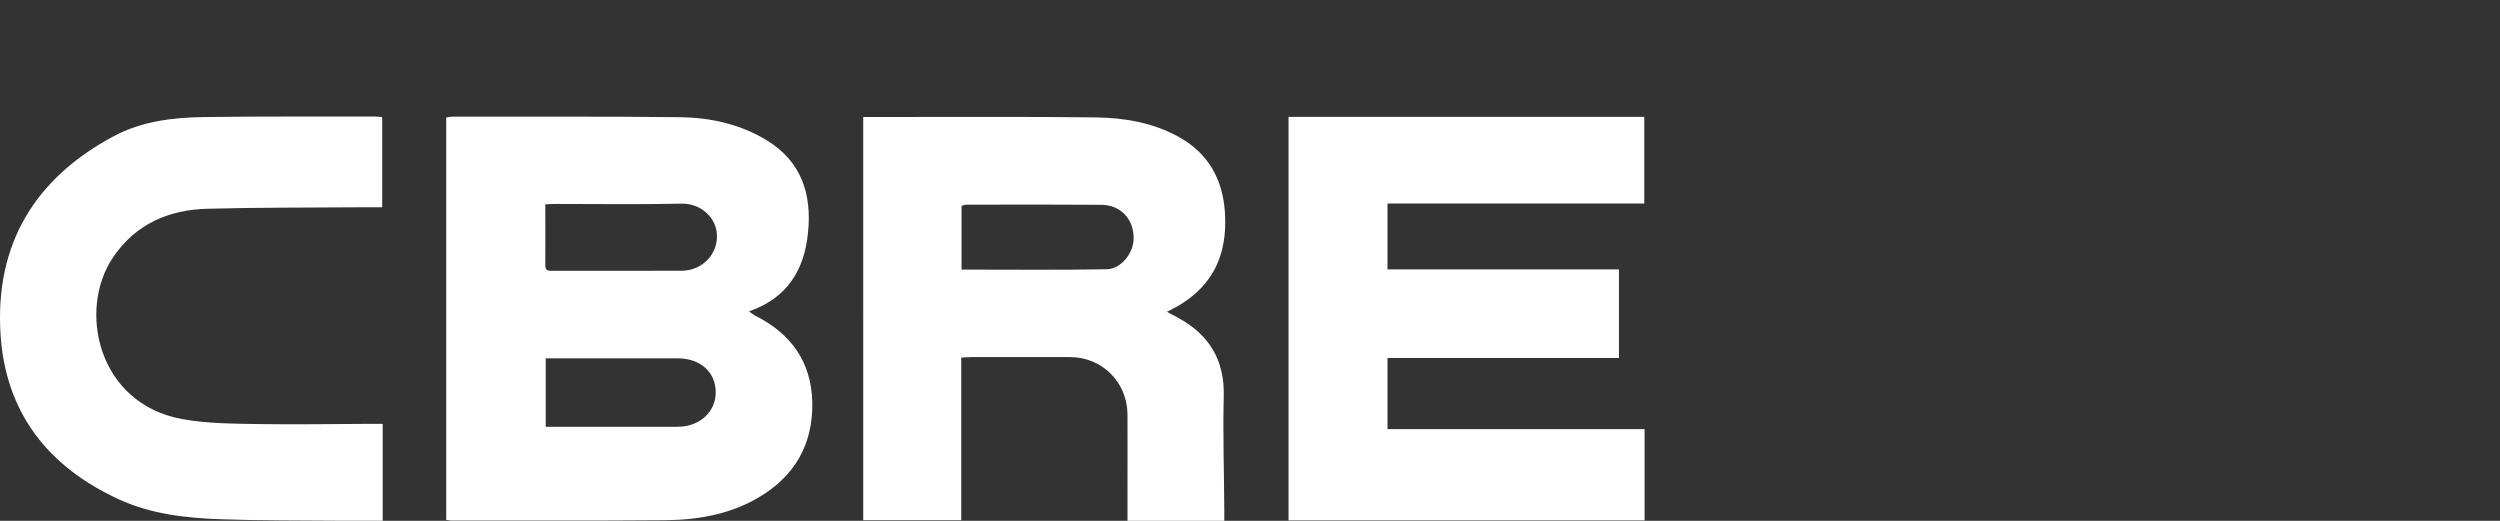 <?xml version="1.0" encoding="utf-8"?>
<svg version="1.1" xmlns="http://www.w3.org/2000/svg" viewBox="0 0 240 50">
<rect x="0" y="0" width="240" height="50" fill="#333333" stroke="none"/>
<path fill="#FFFFFF" d="M52.35 19.62c0 2 0.01 3.93 0 5.85C52.34 26.05 52.71 26 53.1 26c4.12-0.01 8.23 0.01 12.35-0.01 c1.92-0.01 3.41-1.51 3.38-3.37c-0.03-1.69-1.52-3.12-3.43-3.07c-3.99 0.09-7.99 0.03-11.98 0.03C53.1 19.57 52.77 19.6 52.35 19.62  M52.38 40.97c4.27 0 8.48 0.01 12.69 0c2.11-0.01 3.64-1.43 3.64-3.32c-0.01-1.94-1.48-3.25-3.66-3.25c-3.87 0-7.74 0-11.61 0 h-1.05V40.97z M42.84 49.91V11.28c0.19-0.03 0.37-0.08 0.55-0.08c7.28 0.01 14.56-0.03 21.83 0.05c2.92 0.03 5.77 0.64 8.33 2.18 c3.38 2.04 4.4 5.17 4.02 8.91c-0.36 3.58-1.98 6.27-5.66 7.55c0.26 0.19 0.41 0.32 0.58 0.41c3.45 1.72 5.42 4.46 5.49 8.36 c0.07 4.02-1.71 7.09-5.19 9.12c-2.74 1.6-5.79 2.13-8.91 2.16c-6.87 0.06-13.75 0.02-20.62 0.03 C43.14 49.96 43.03 49.93 42.84 49.91 M123.7 11.22h34.15v8.32H133.2v6.32h22.22v8.51H133.2v6.83h24.68v8.76H123.7V11.22z  M92.31 25.88c4.7 0 9.31 0.05 13.92-0.03c1.41-0.03 2.6-1.56 2.6-2.97c0-1.88-1.25-3.21-3.14-3.22c-4.31-0.03-8.61-0.02-12.92-0.01 c-0.14 0-0.29 0.06-0.46 0.11V25.88z M117.53 50h-2.81h-6.48v-2.68c0-2.5 0.01-5 0-7.5c-0.01-3.11-2.41-5.53-5.51-5.54 c-3.16-0.01-6.31 0-9.47 0c-0.28 0-0.55 0.03-0.98 0.05v7.77v7.84h-9.41V11.23c1.03 0 2.02 0 3 0c6.44 0.01 12.88-0.04 19.31 0.04 c2.78 0.04 5.53 0.5 8.03 1.9c2.81 1.58 4.16 4.04 4.38 7.18c0.29 4.17-1.19 7.53-5.57 9.58c0.42 0.23 0.79 0.42 1.16 0.62 c2.93 1.63 4.39 4.05 4.3 7.49c-0.09 3.59 0.03 7.18 0.05 10.77C117.54 49.18 117.53 49.55 117.53 50 M36.74 40.69v9.3 c-1.38 0-2.71 0.01-4.04 0c-3.81-0.03-7.62-0.01-11.43-0.14c-3.38-0.11-6.77-0.49-9.87-1.92C4.63 44.82 0.52 39.63 0.05 32.06 c-0.54-8.64 3.32-14.97 10.9-19c2.63-1.4 5.59-1.78 8.54-1.82c5.52-0.08 11.05-0.04 16.57-0.05c0.19 0 0.37 0.03 0.63 0.05v8.66 c-0.79 0-1.59-0.01-2.38 0c-4.8 0.04-9.6 0.01-14.4 0.14c-3.71 0.1-6.88 1.46-9.04 4.64c-3.43 5.02-1.53 14.09 6.66 15.56 c2.38 0.43 4.85 0.43 7.27 0.47c3.56 0.06 7.11-0.01 10.67-0.02C35.87 40.69 36.27 40.69 36.74 40.69"/>
</svg>